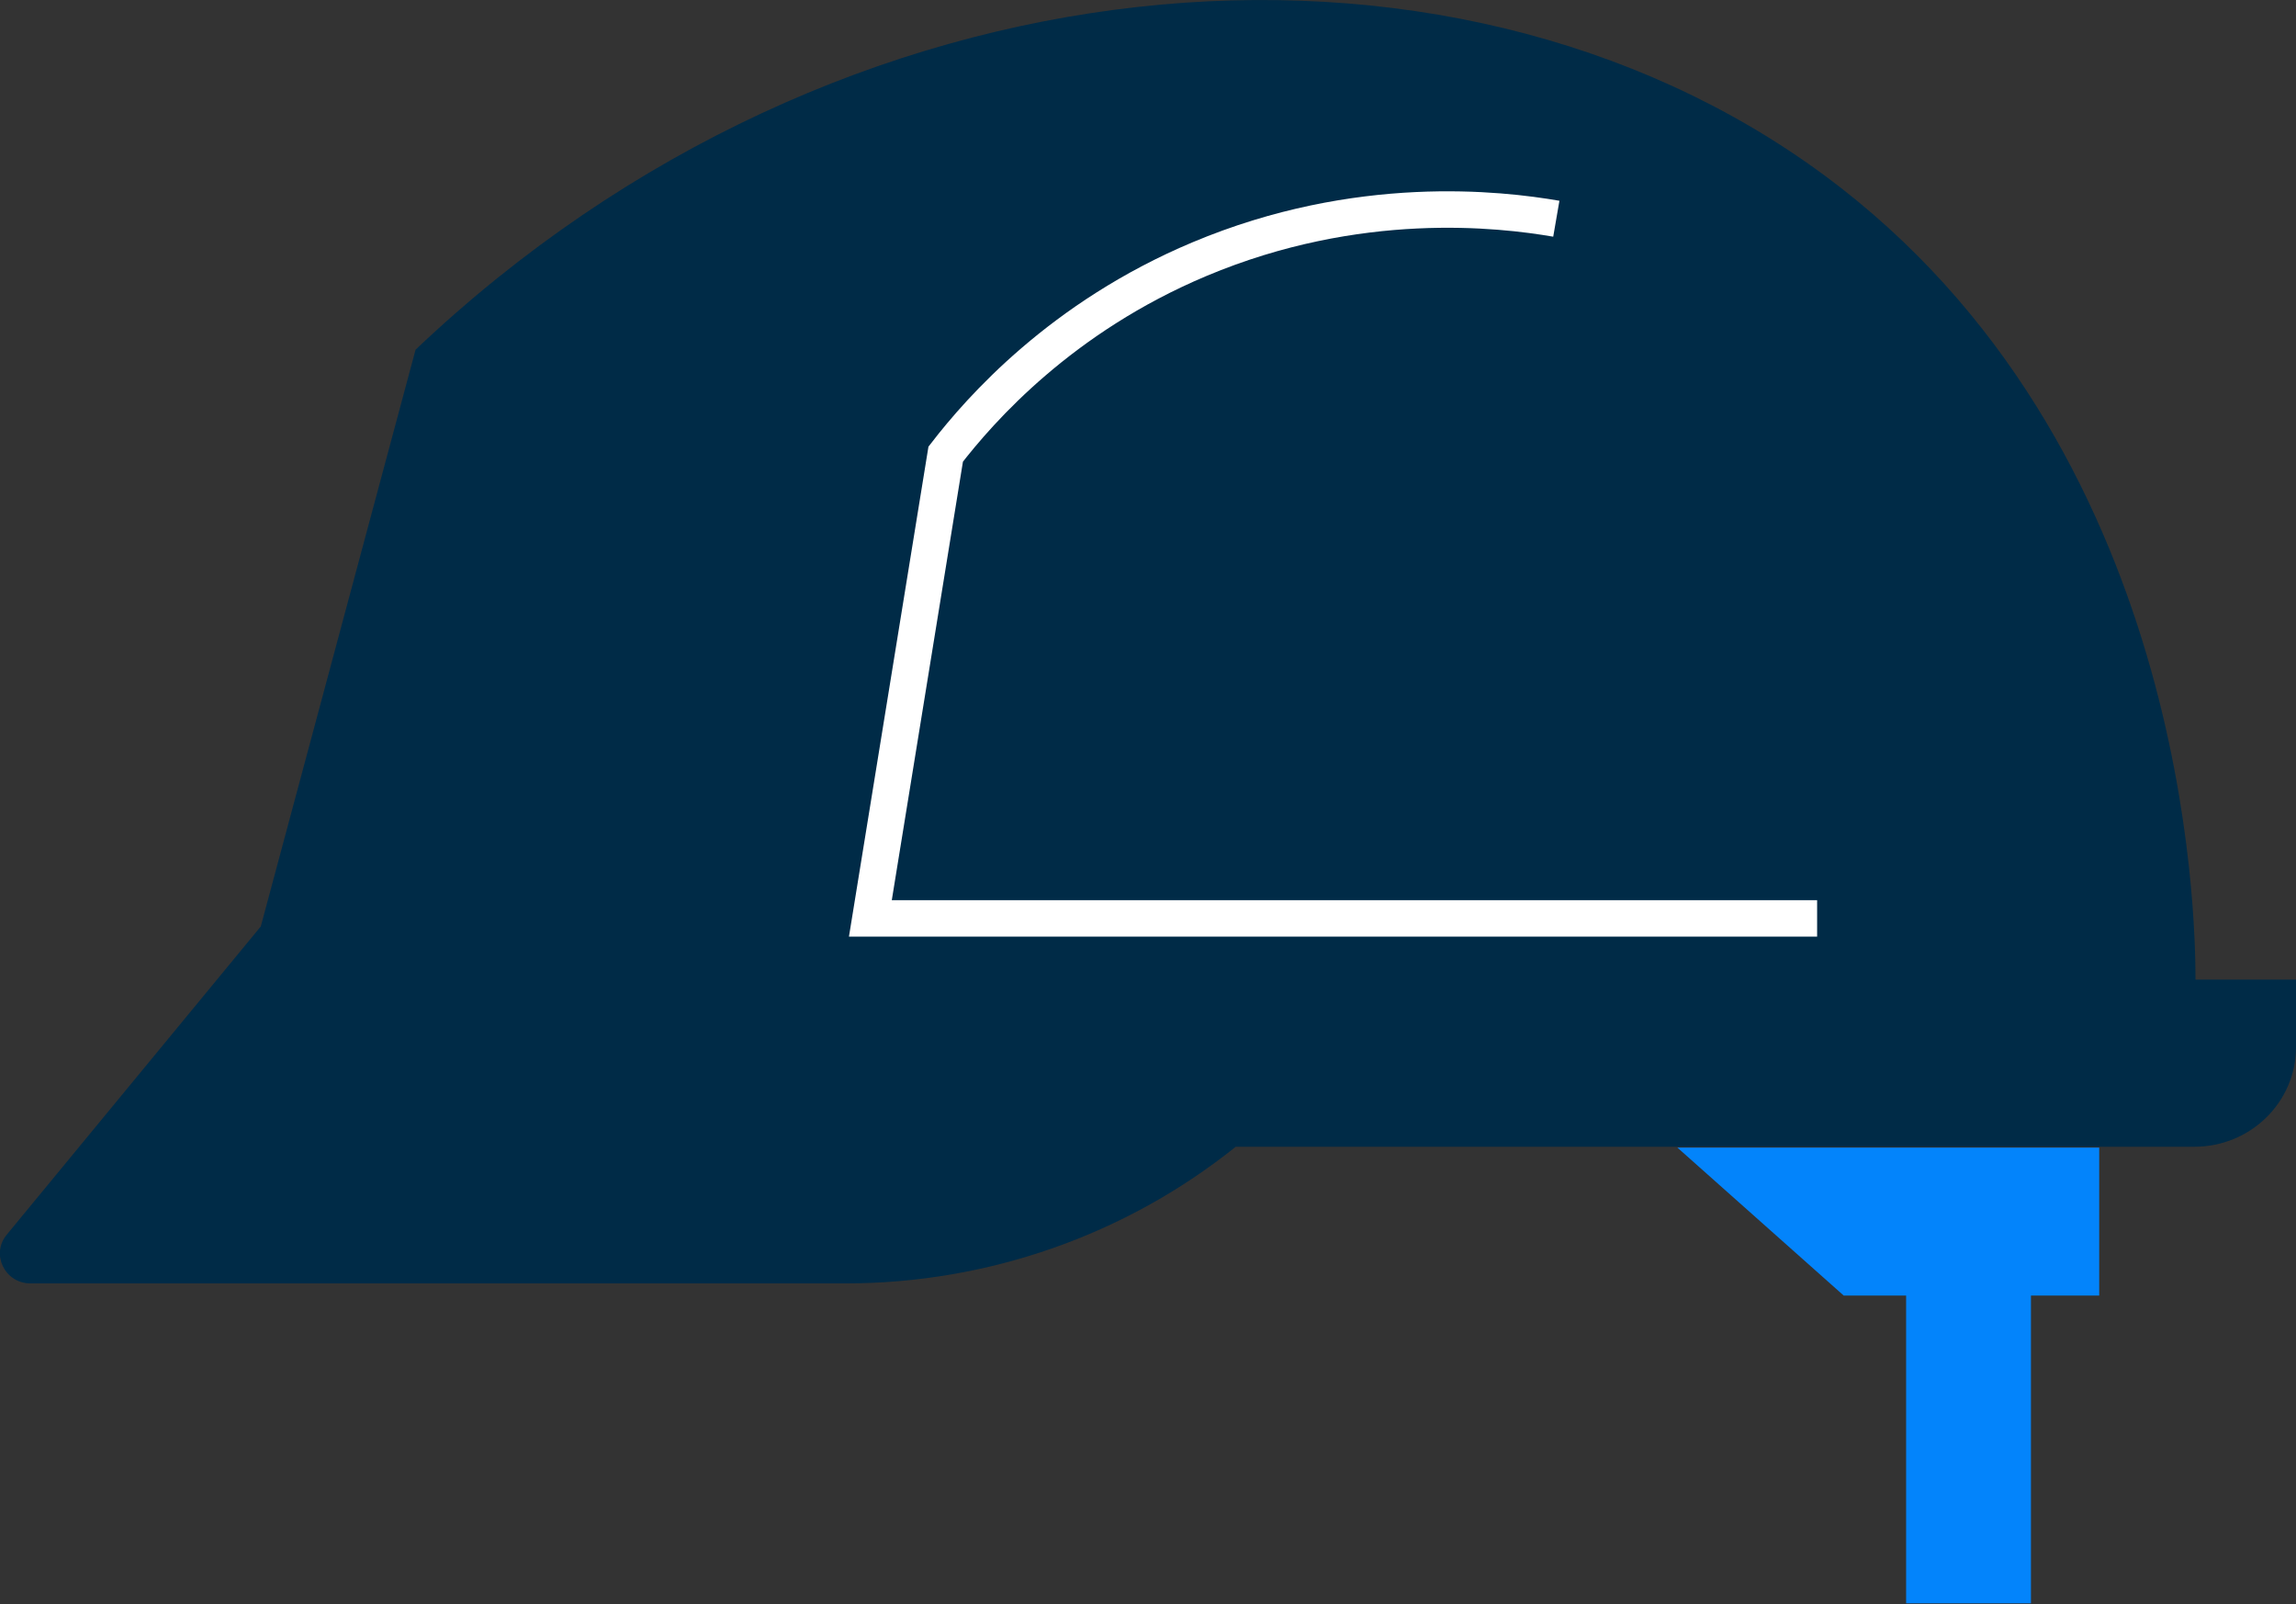 <svg width="63" height="44" viewBox="0 0 63 44" fill="none" xmlns="http://www.w3.org/2000/svg">
<rect x="0" y="0" width="63" height="44" fill="#333333" stroke="none"/>
<g clip-path="url(#clip0_448_6476)">
<path d="M7.156 25.413L11.403 9.592C23.04 -1.46 39.707 -2.828 50.05 4.803C60.062 12.191 60.242 25.141 60.242 26.872H63V28.723C63 30.23 61.755 31.456 60.212 31.456H33.908C30.887 33.879 27.102 35.205 23.201 35.205H0.837C0.131 35.205 -0.258 34.404 0.185 33.869L7.156 25.413Z" fill="#002B47"/>
<path d="M49.86 25.193H23.882L25.949 12.458C26.903 11.223 29.121 8.7 32.916 7.107C37.265 5.28 41.157 5.733 42.704 6" stroke="white" stroke-miterlimit="10"/>
<path d="M57.6 31.48H46.026L50.59 35.539H52.302V43.981H55.727V35.539H57.6V31.48Z" fill="#0384FB"/>
</g>
<defs>
<clipPath id="clip0_448_6476">
<rect width="63" height="43.981" fill="white"/>
</clipPath>
</defs>
</svg>
